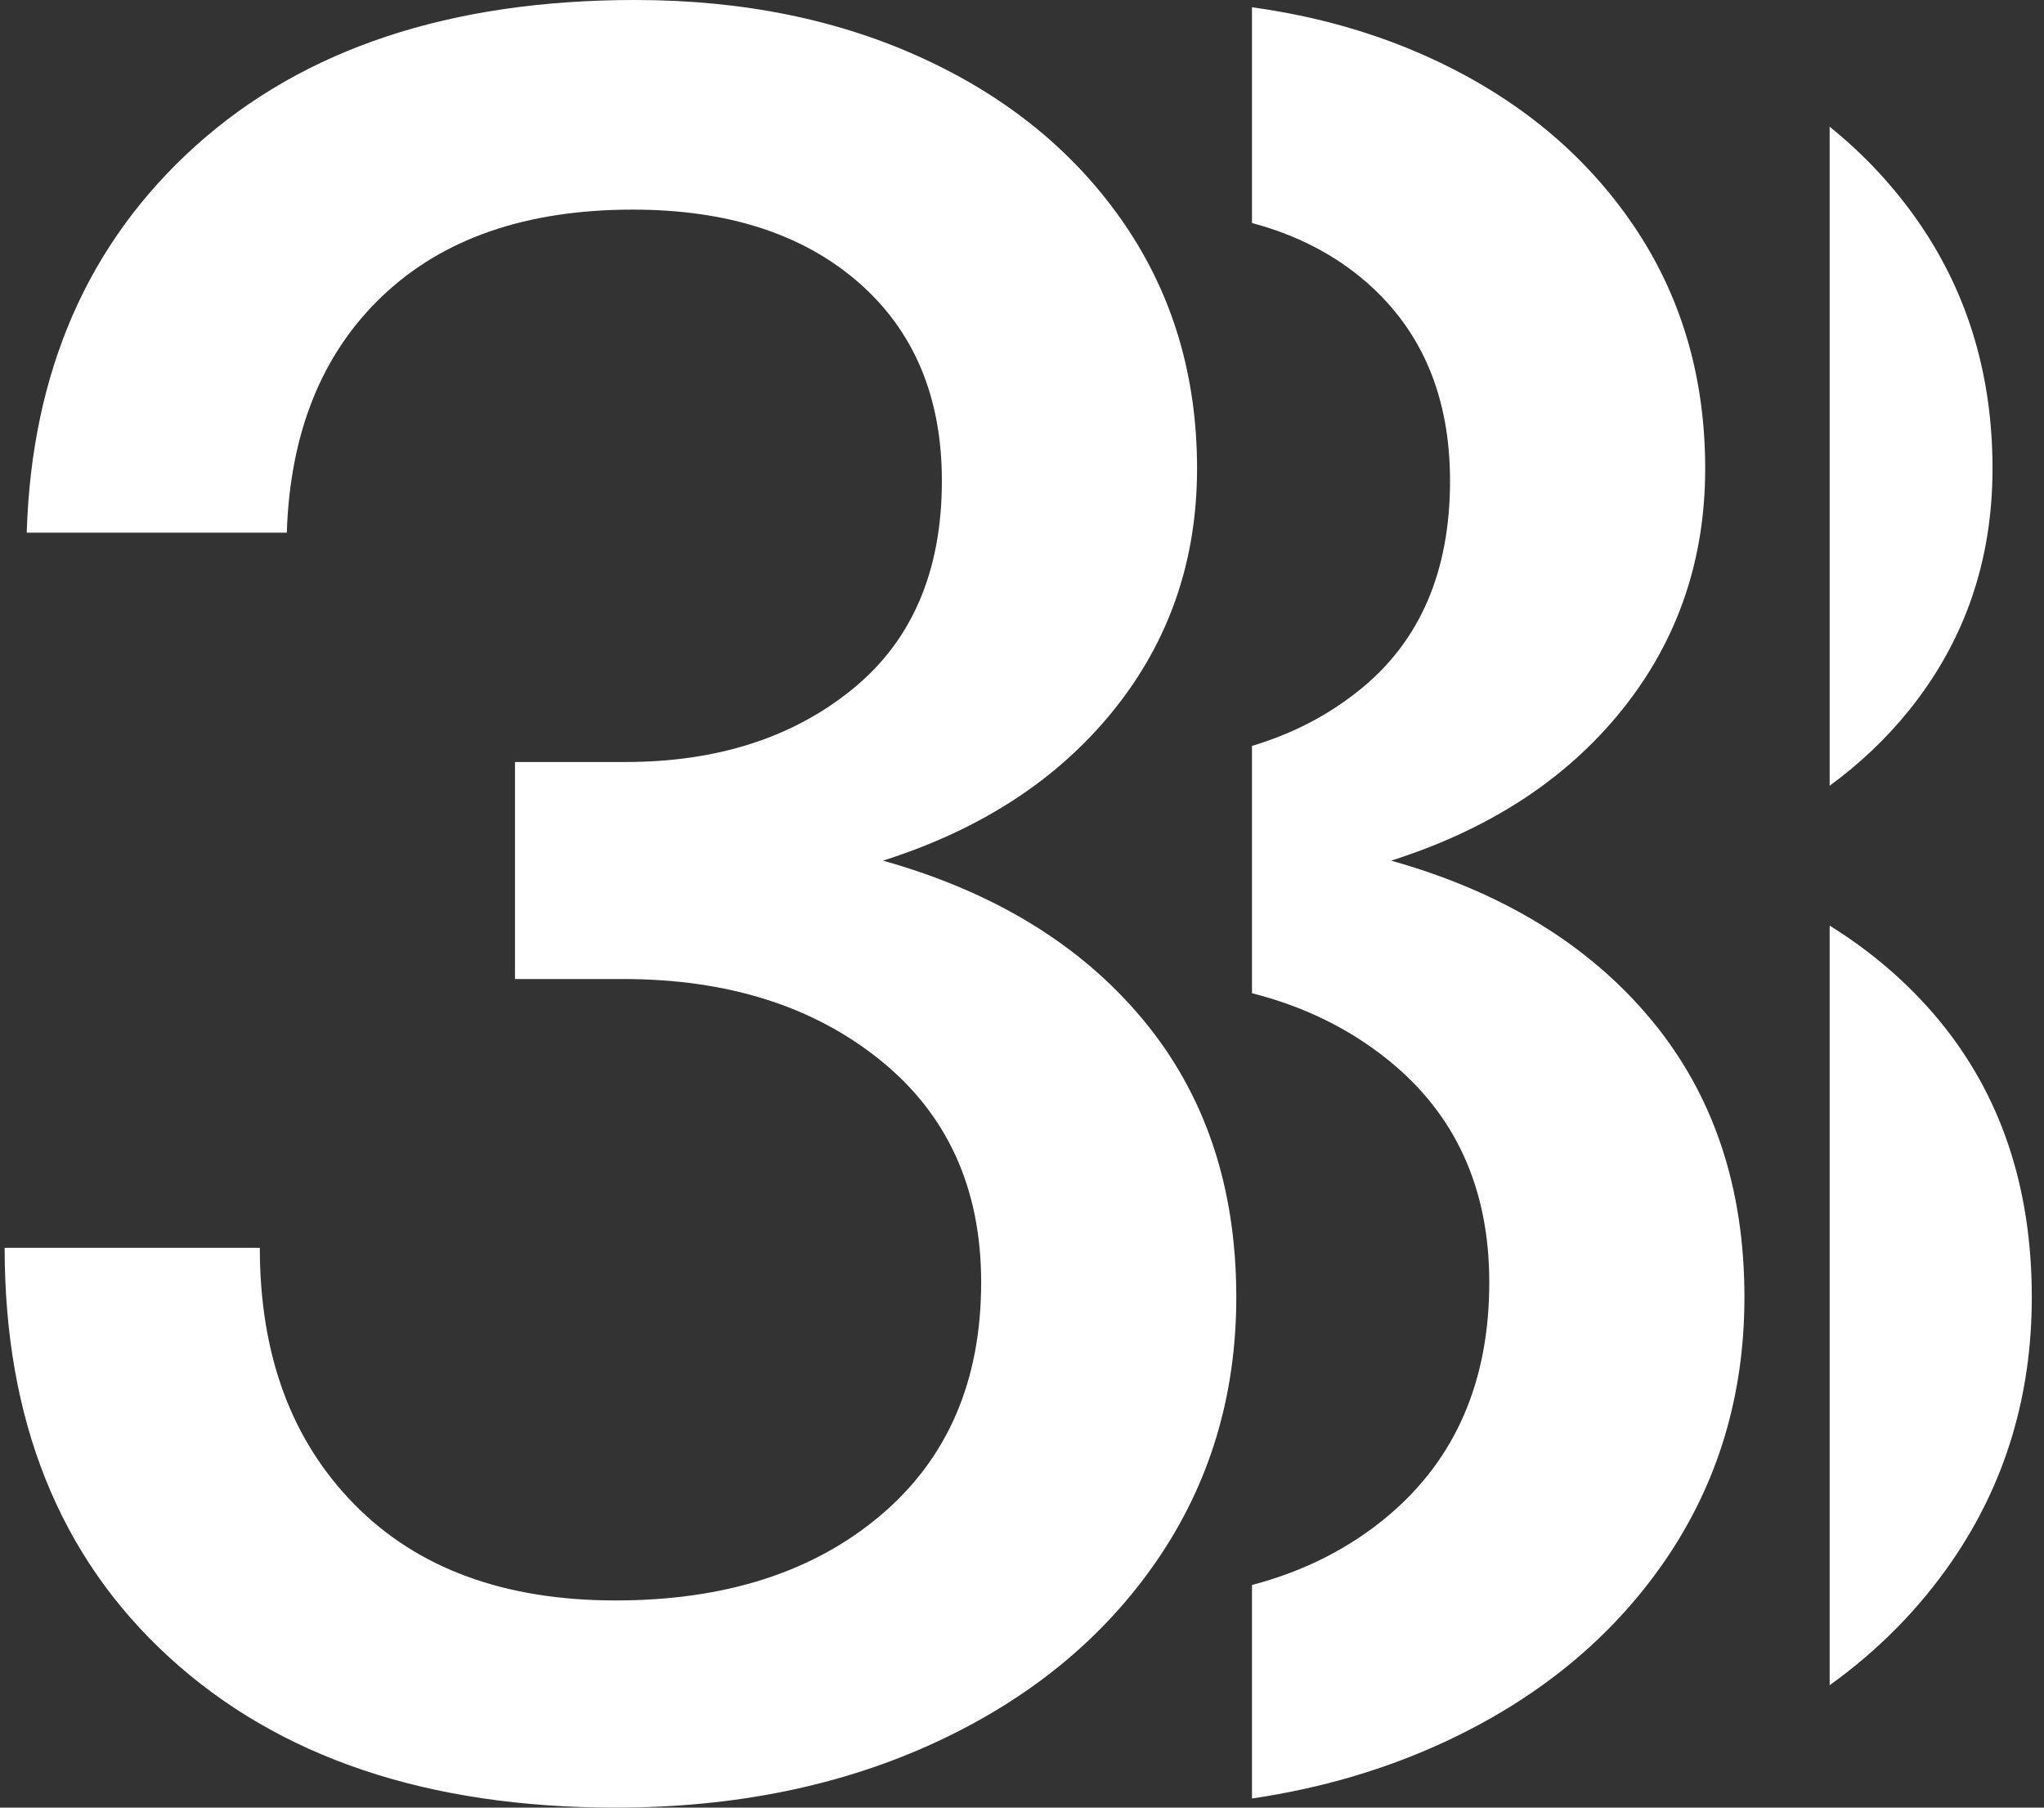 <?xml version="1.0" encoding="UTF-8"?>
<svg xmlns="http://www.w3.org/2000/svg" width="95" height="84" viewBox="0 0 95 84" fill="none">
  <rect x="0" y="0" width="95" height="84" fill="#333333" stroke="none"/>
  <path d="M7.856 77.008C2.763 72.35 0.216 66.008 0.216 57.986H12.076C12.076 62.952 13.538 66.925 16.466 69.904C19.392 72.884 23.439 74.373 28.611 74.373C33.703 74.373 37.808 73.056 40.926 70.419C44.043 67.784 45.602 64.174 45.602 59.591C45.602 55.236 44.043 51.798 40.926 49.277C37.808 46.755 33.816 45.495 28.953 45.495H23.935V35.41H29.067C33.324 35.41 36.838 34.285 39.614 32.03C42.388 29.778 43.776 26.55 43.776 22.346C43.776 18.451 42.484 15.377 39.9 13.122C37.314 10.87 33.816 9.741 29.409 9.741C24.465 9.741 20.589 11.079 17.777 13.752C14.963 16.428 13.481 20.094 13.33 24.754H1.242C1.47 17.267 4.092 11.271 9.11 6.762C14.128 2.256 20.931 0 29.523 0C34.541 0 39.025 0.918 42.978 2.751C46.93 4.584 50.03 7.145 52.273 10.429C54.514 13.715 55.636 17.496 55.636 21.774C55.636 26.053 54.343 29.795 51.758 33.004C49.173 36.214 45.602 38.544 41.04 39.994C46.209 41.447 50.238 43.911 53.128 47.387C56.015 50.863 57.46 55.16 57.46 60.279C57.46 64.863 56.224 68.95 53.755 72.54C51.284 76.132 47.862 78.939 43.491 80.963C39.119 82.986 34.158 84 28.611 84C19.866 84 12.949 81.67 7.856 77.008ZM88.731 33.004C91.314 29.795 92.607 26.053 92.607 21.774C92.607 17.496 91.485 13.715 89.244 10.429C88.075 8.718 86.671 7.205 85.038 5.888V36.514C86.435 35.492 87.668 34.323 88.731 33.004ZM90.099 47.385C88.685 45.685 86.996 44.23 85.038 43.013V78.312C87.298 76.689 89.195 74.765 90.726 72.54C93.195 68.95 94.433 64.863 94.433 60.279C94.433 55.16 92.987 50.864 90.099 47.385ZM76.743 47.385C73.853 43.911 69.826 41.447 64.656 39.994C69.218 38.544 72.79 36.214 75.376 33.004C77.959 29.795 79.253 26.053 79.253 21.774C79.253 17.496 78.13 13.714 75.888 10.429C73.645 7.145 70.547 4.584 66.596 2.751C64.018 1.556 61.216 0.754 58.189 0.338V10.364C60.262 10.916 62.039 11.834 63.516 13.121C66.1 15.377 67.394 18.451 67.394 22.346C67.394 26.55 66.006 29.778 63.231 32.03C61.758 33.226 60.077 34.1 58.189 34.662V46.155C60.603 46.766 62.723 47.805 64.542 49.277C67.659 51.798 69.218 55.236 69.218 59.59C69.218 64.174 67.659 67.784 64.542 70.419C62.75 71.935 60.632 73.011 58.189 73.655V83.577C61.393 83.104 64.366 82.232 67.109 80.963C71.479 78.939 74.899 76.132 77.372 72.54C79.84 68.95 81.077 64.863 81.077 60.279C81.077 55.16 79.632 50.864 76.743 47.385Z" fill="white"></path>
</svg>
